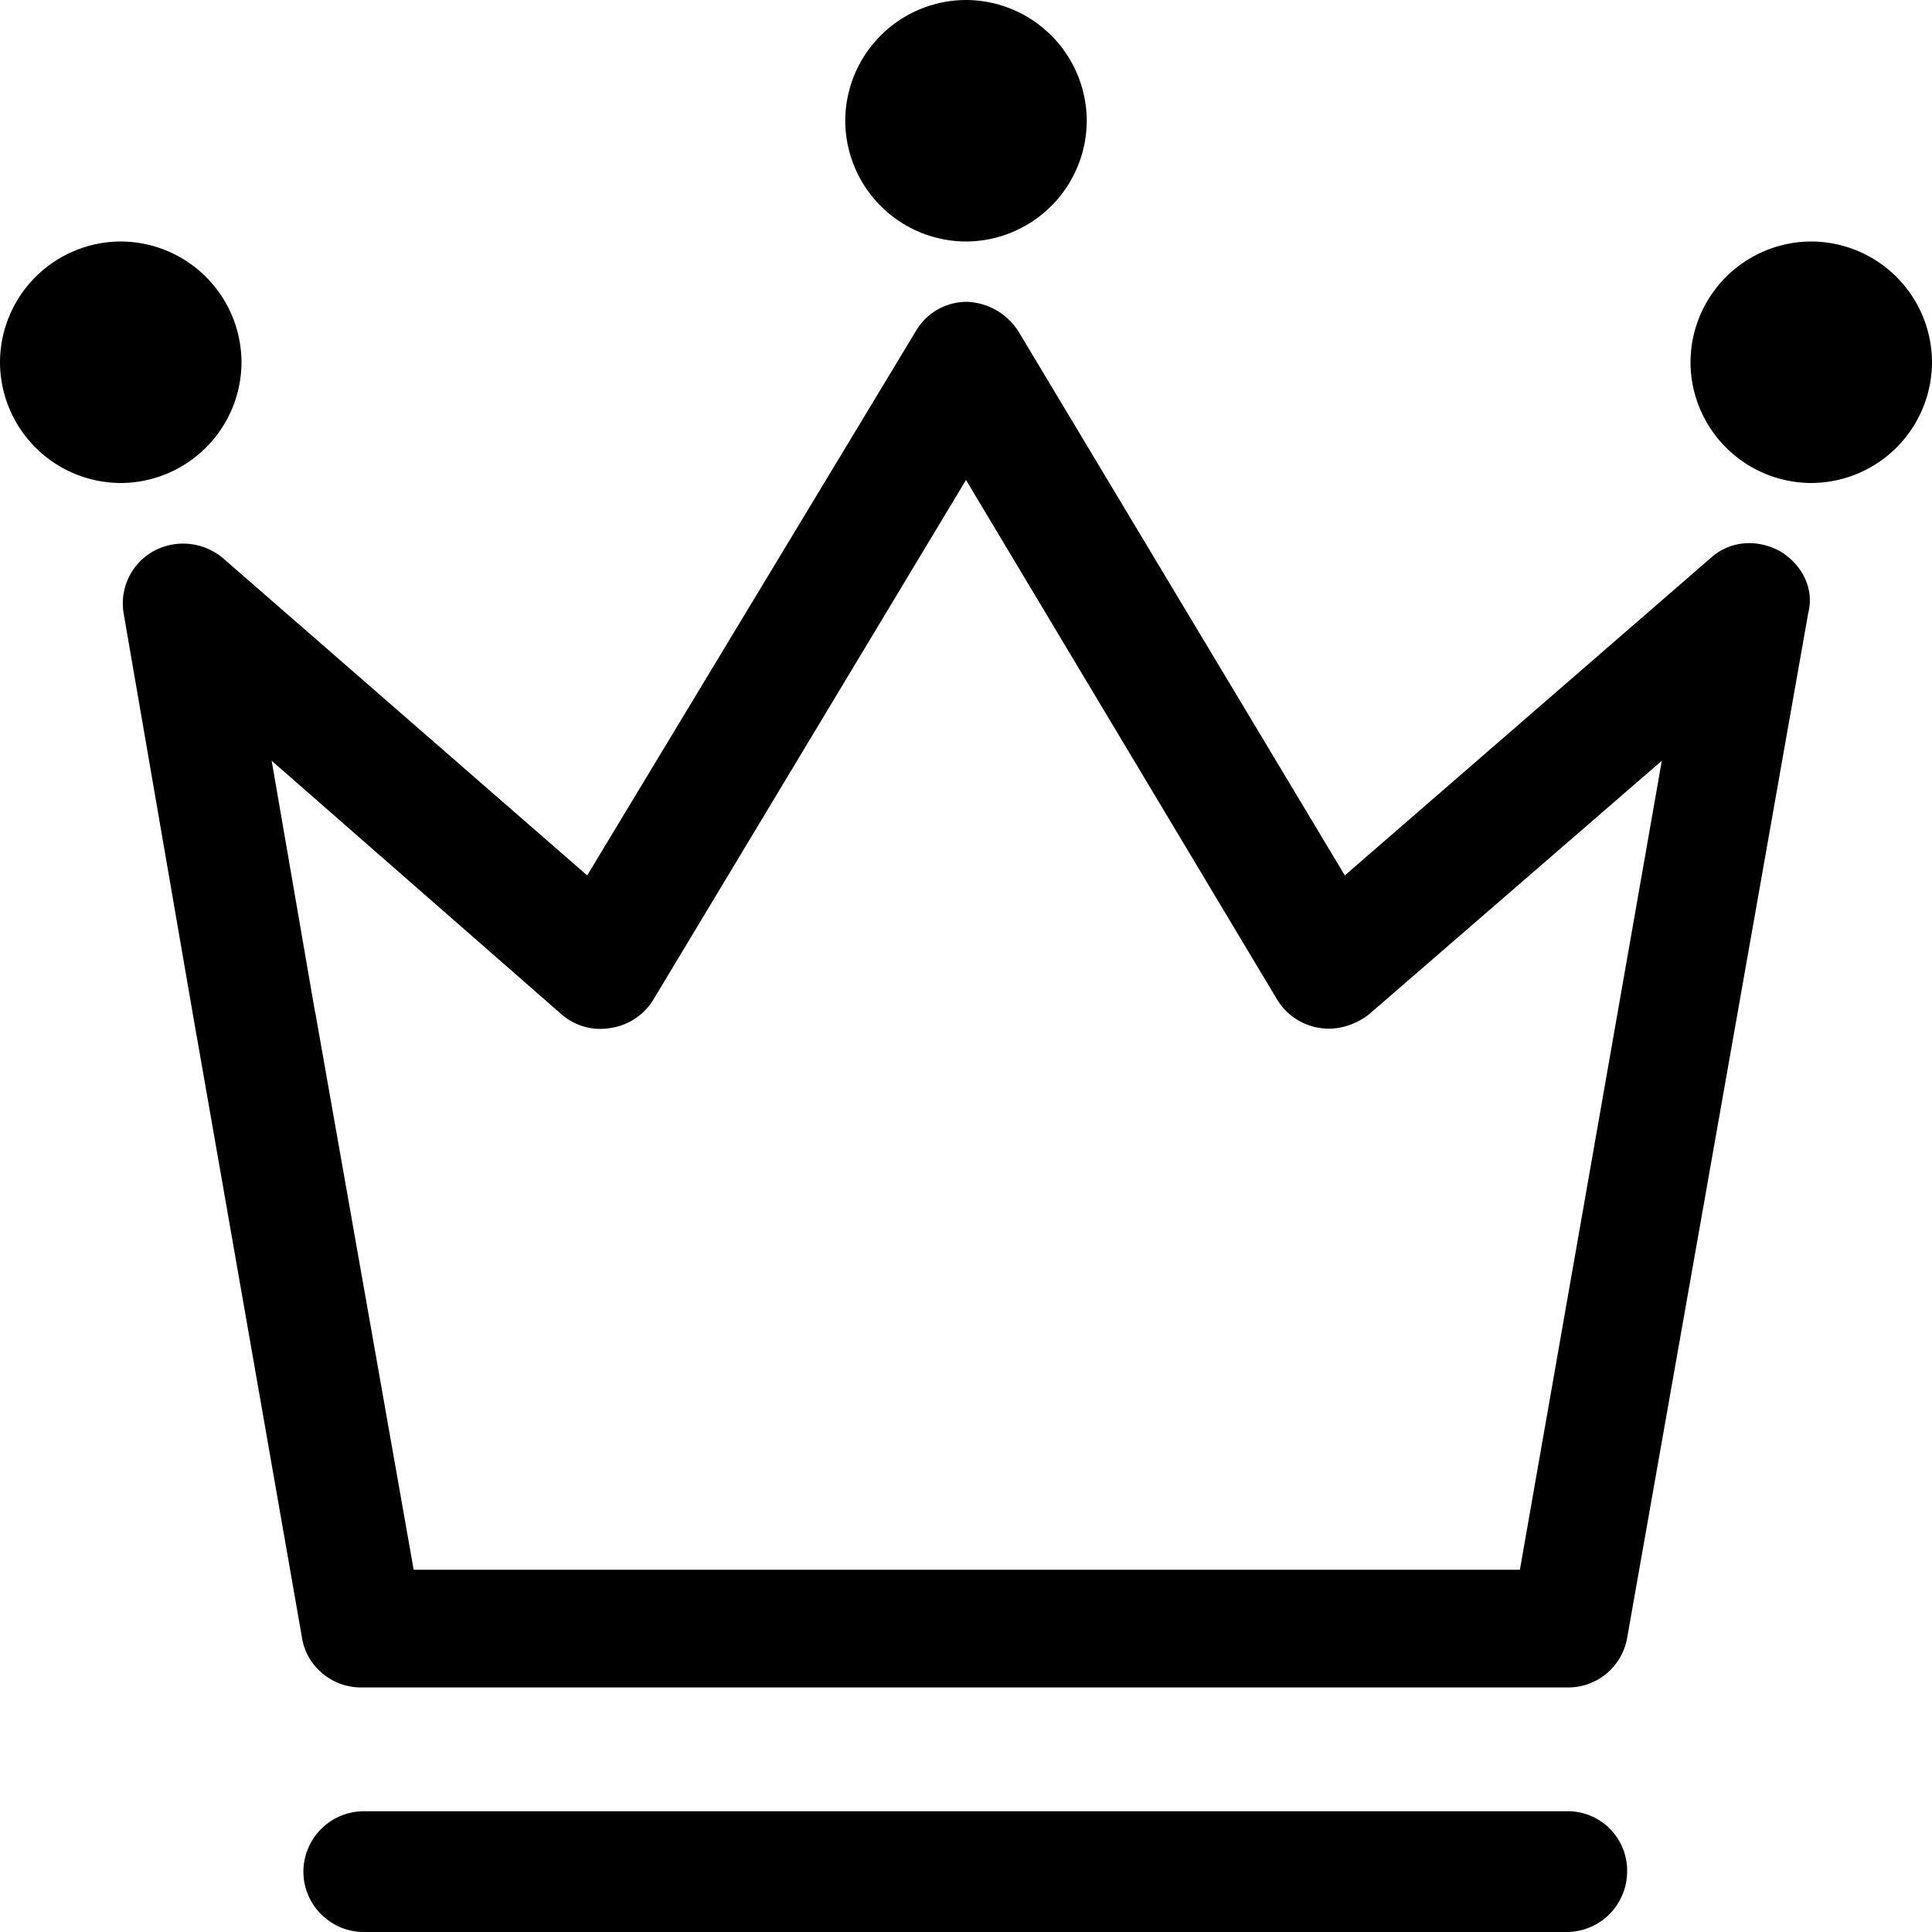 <?xml version="1.0" standalone="no"?><!DOCTYPE svg PUBLIC "-//W3C//DTD SVG 1.1//EN" "http://www.w3.org/Graphics/SVG/1.1/DTD/svg11.dtd"><svg t="1750819204969" class="icon" viewBox="0 0 1024 1024" version="1.1" xmlns="http://www.w3.org/2000/svg" p-id="22643" xmlns:xlink="http://www.w3.org/1999/xlink" width="48" height="48"><path d="M943.183 291.998c-11.973-6.38-26.388-5.593-36.785 4.017l-193.615 167.975-172.78-287.98a33.792 33.792 0 0 0-27.175-16.03 31.193 31.193 0 0 0-27.215 15.202l-174.395 288.807-192.827-167.975a32.768 32.768 0 0 0-36.785-4.017 31.705 31.705 0 0 0-15.99 33.595l38.4 222.405a32.374 32.374 0 0 0 36.785 26.388 32.374 32.374 0 0 0 26.388-36.785l-23.198-134.38 153.6 134.38a31.468 31.468 0 0 0 26.388 7.207 32.059 32.059 0 0 0 22.449-15.202L512 254.385l164.785 275.22a32.059 32.059 0 0 0 22.449 15.202c9.57 1.575 19.18-1.575 26.388-7.207l155.175-134.38-75.225 428.78H219.254l-51.988-294.4c-3.23-17.605-9.61 34.383-26.427 36.785-16.817 2.402-39.188-43.993-36.785-26.388l56.005 320c2.363 15.202 15.99 26.388 31.193 26.388h640a31.744 31.744 0 0 0 31.193-26.388l95.98-543.193c3.23-12.8-3.151-25.6-15.202-32.807z m-111.97 668.002H192.788a32.098 32.098 0 0 0-31.98 32.02c0 17.566 14.375 31.98 31.98 31.98h637.637a32.098 32.098 0 0 0 31.98-32.02 31.429 31.429 0 0 0-31.193-31.98zM448 64A64.197 64.197 0 0 0 512 128a64.197 64.197 0 0 0 64-64A64.197 64.197 0 0 0 512 0a64.197 64.197 0 0 0-64 64zM0 192A64.197 64.197 0 0 0 64 256 64.197 64.197 0 0 0 128 192 64.197 64.197 0 0 0 64 128 64.197 64.197 0 0 0 0 192z m896 0A64.197 64.197 0 0 0 960 256 64.197 64.197 0 0 0 1024 192a64.197 64.197 0 0 0-64-64 64.197 64.197 0 0 0-64 64z" fill="#000000" p-id="22644"></path></svg>
